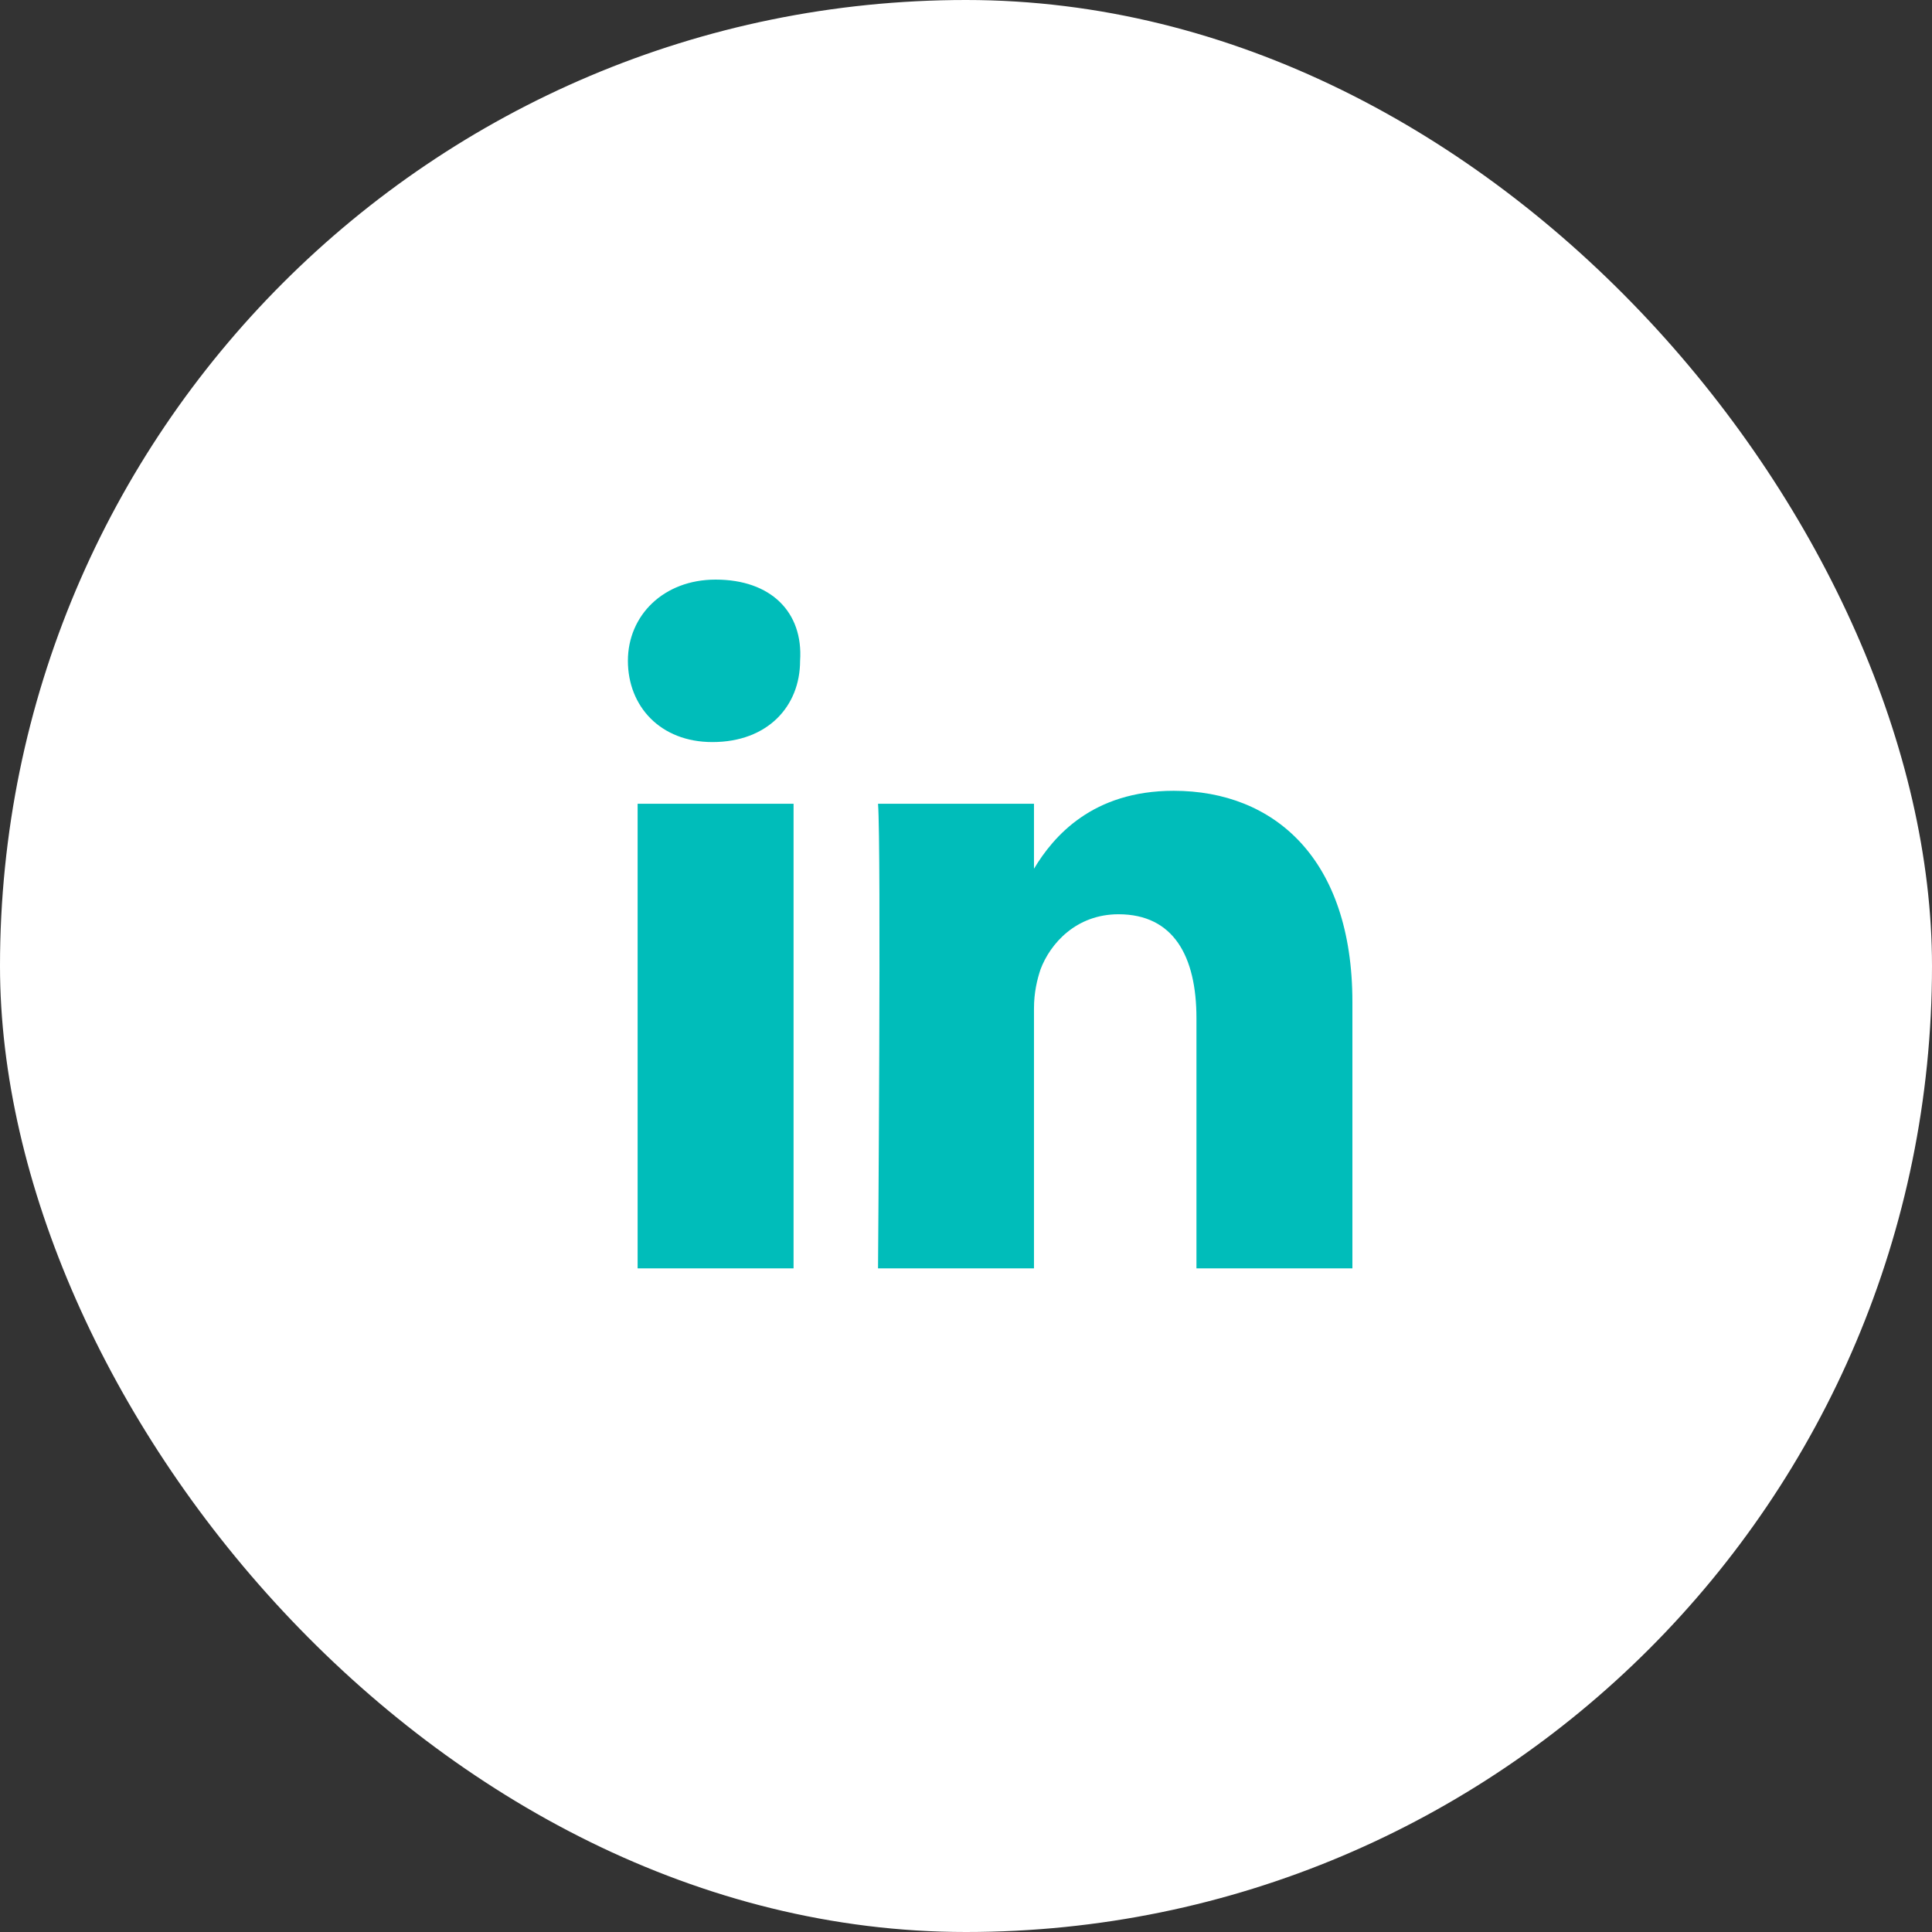 <svg width="32" height="32" viewBox="0 0 32 32" fill="none" xmlns="http://www.w3.org/2000/svg">
<rect x="0" y="0" width="32" height="32" fill="#333333" stroke="none"/>
<rect width="32" height="32" rx="16" fill="white"/>
<path d="M22.4 16.596V21.008H19.817V16.865C19.817 15.842 19.44 15.143 18.526 15.143C17.826 15.143 17.395 15.627 17.234 16.057C17.18 16.219 17.126 16.434 17.126 16.703V21.008H14.543C14.543 21.008 14.597 14.012 14.543 13.313H17.126V14.389C17.449 13.851 18.095 13.098 19.44 13.098C21.108 13.098 22.4 14.228 22.4 16.596ZM11.853 9.6C10.992 9.6 10.4 10.192 10.4 10.945C10.4 11.699 10.938 12.291 11.799 12.291C12.714 12.291 13.252 11.699 13.252 10.945C13.306 10.138 12.768 9.6 11.853 9.6ZM10.561 21.008H13.144V13.313H10.561V21.008Z" fill="#00BDBA"/>
</svg>
